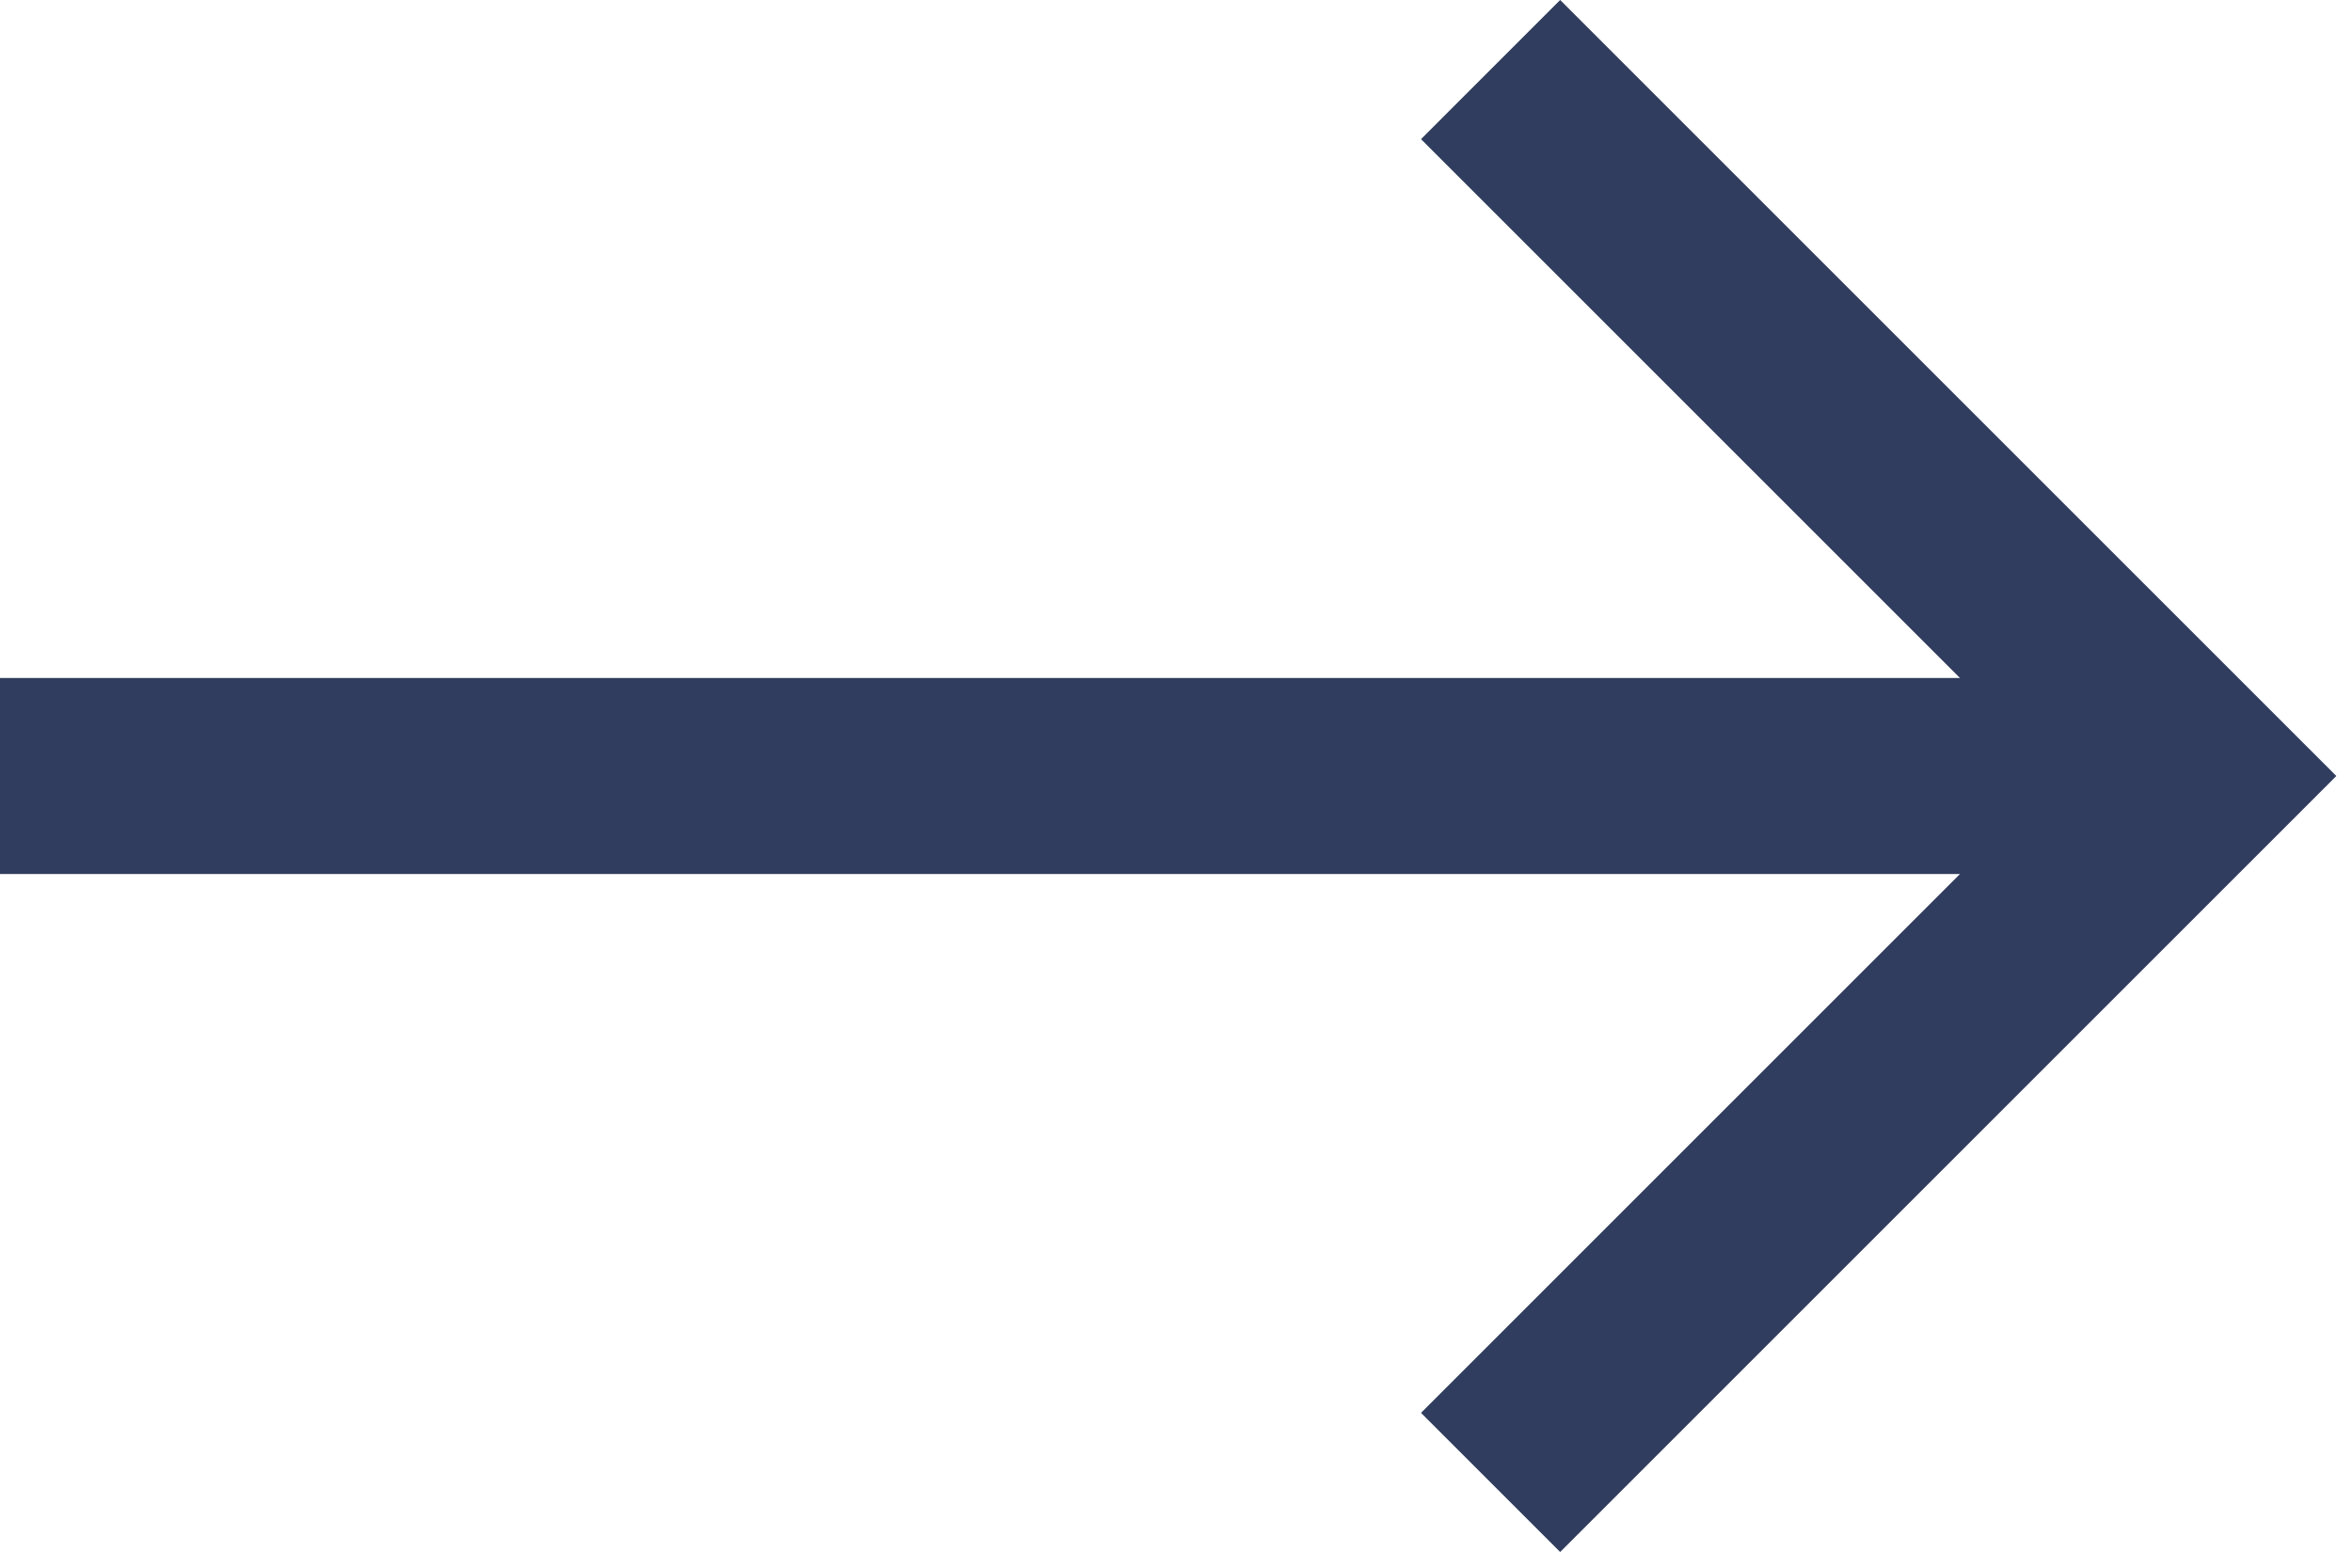 <svg width="24" height="16" viewBox="0 0 24 16" fill="none" xmlns="http://www.w3.org/2000/svg">
<path d="M0 6.92V8.92H20L14.5 14.42L15.92 15.84L23.84 7.92L15.92 0L14.5 1.42L20 6.92H0Z" fill="#303D5E"/>
</svg>
